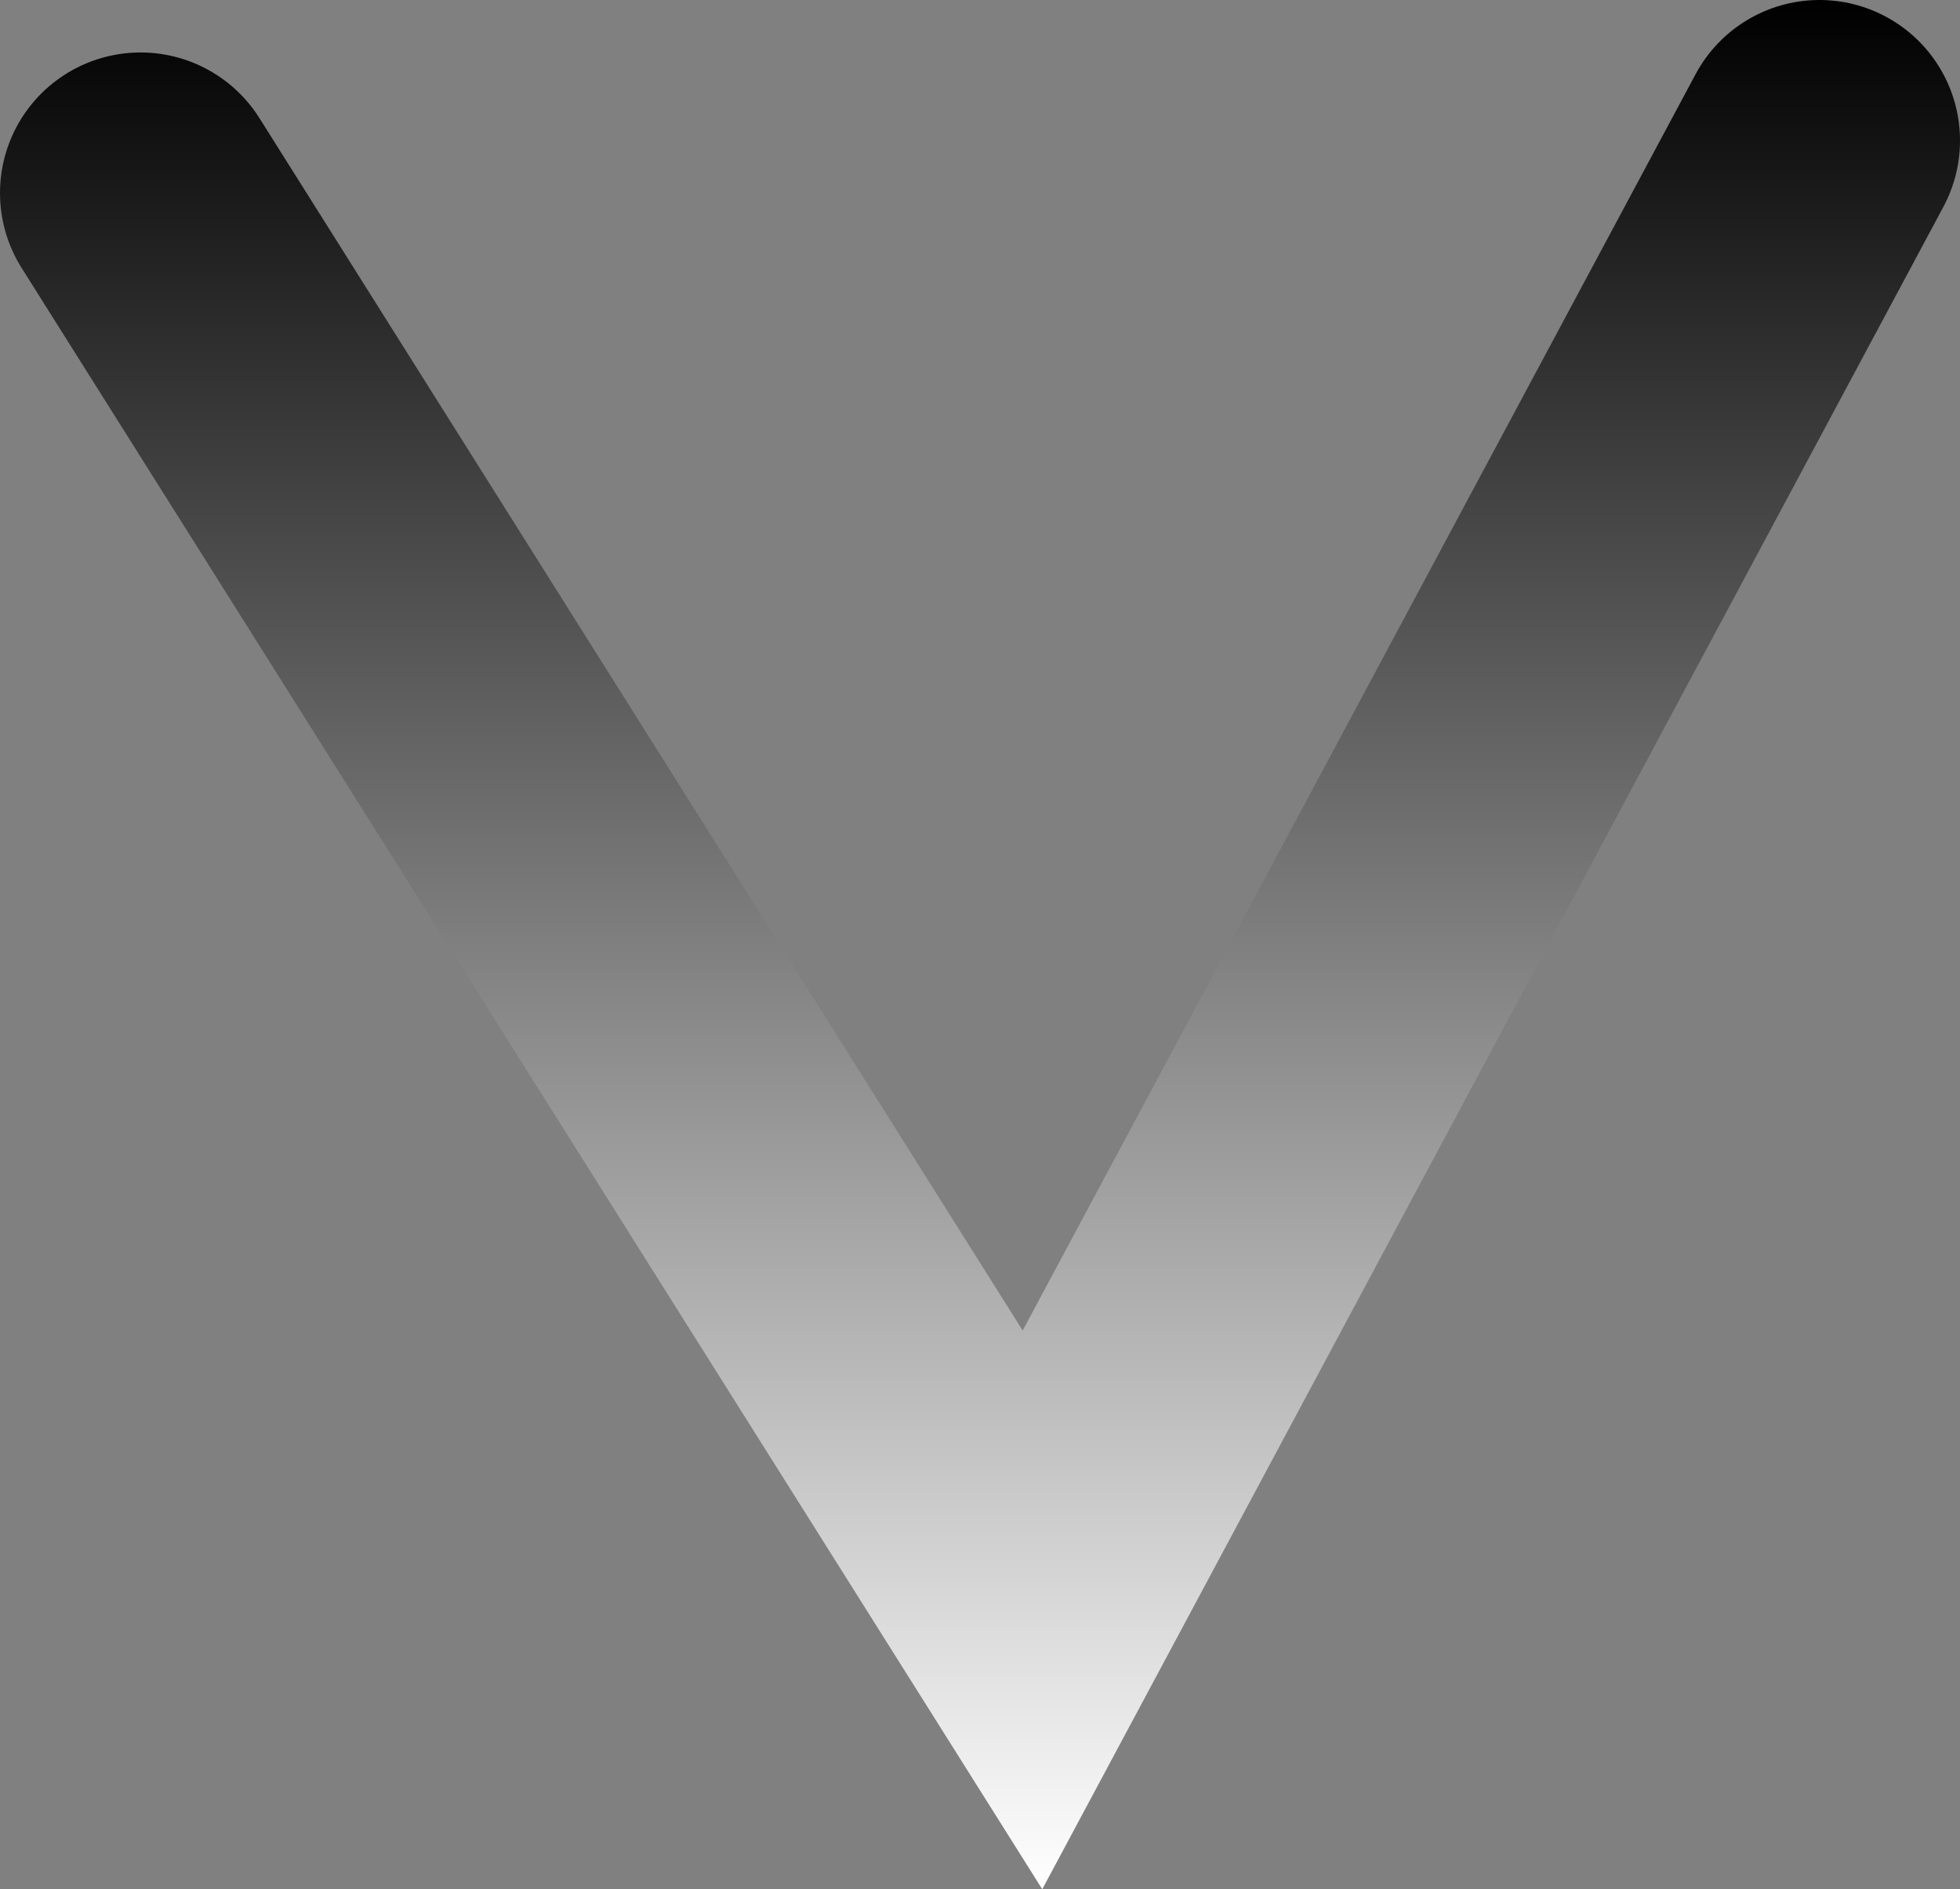 <?xml version="1.0" encoding="utf-8"?>
<!-- Generator: Adobe Illustrator 16.0.0, SVG Export Plug-In . SVG Version: 6.00 Build 0)  -->
<!DOCTYPE svg PUBLIC "-//W3C//DTD SVG 1.1//EN" "http://www.w3.org/Graphics/SVG/1.1/DTD/svg11.dtd">
<svg version="1.1" id="Ebene_1" xmlns="http://www.w3.org/2000/svg" xmlns:xlink="http://www.w3.org/1999/xlink" x="0px" y="0px"
	 width="47.072px" height="45.364px" viewBox="0 0 47.072 45.364" enable-background="new 0 0 47.072 45.364" xml:space="preserve">
<rect x="0" y="0" width="47.072" height="45.364" fill="#808080" stroke="none"/>
<linearGradient id="SVGID_1_" gradientUnits="userSpaceOnUse" x1="23.537" y1="45.364" x2="23.537" y2="4.882812e-04">
	<stop  offset="0" style="stop-color:#FFFFFF"/>
	<stop  offset="1" style="stop-color:#000000"/>
</linearGradient>
<polyline fill="none" stroke="url(#SVGID_1_)" stroke-width="6.75" stroke-linecap="round" stroke-miterlimit="10" points="
	3.375,4.635 24.796,38.656 43.697,3.375 "/>
</svg>
